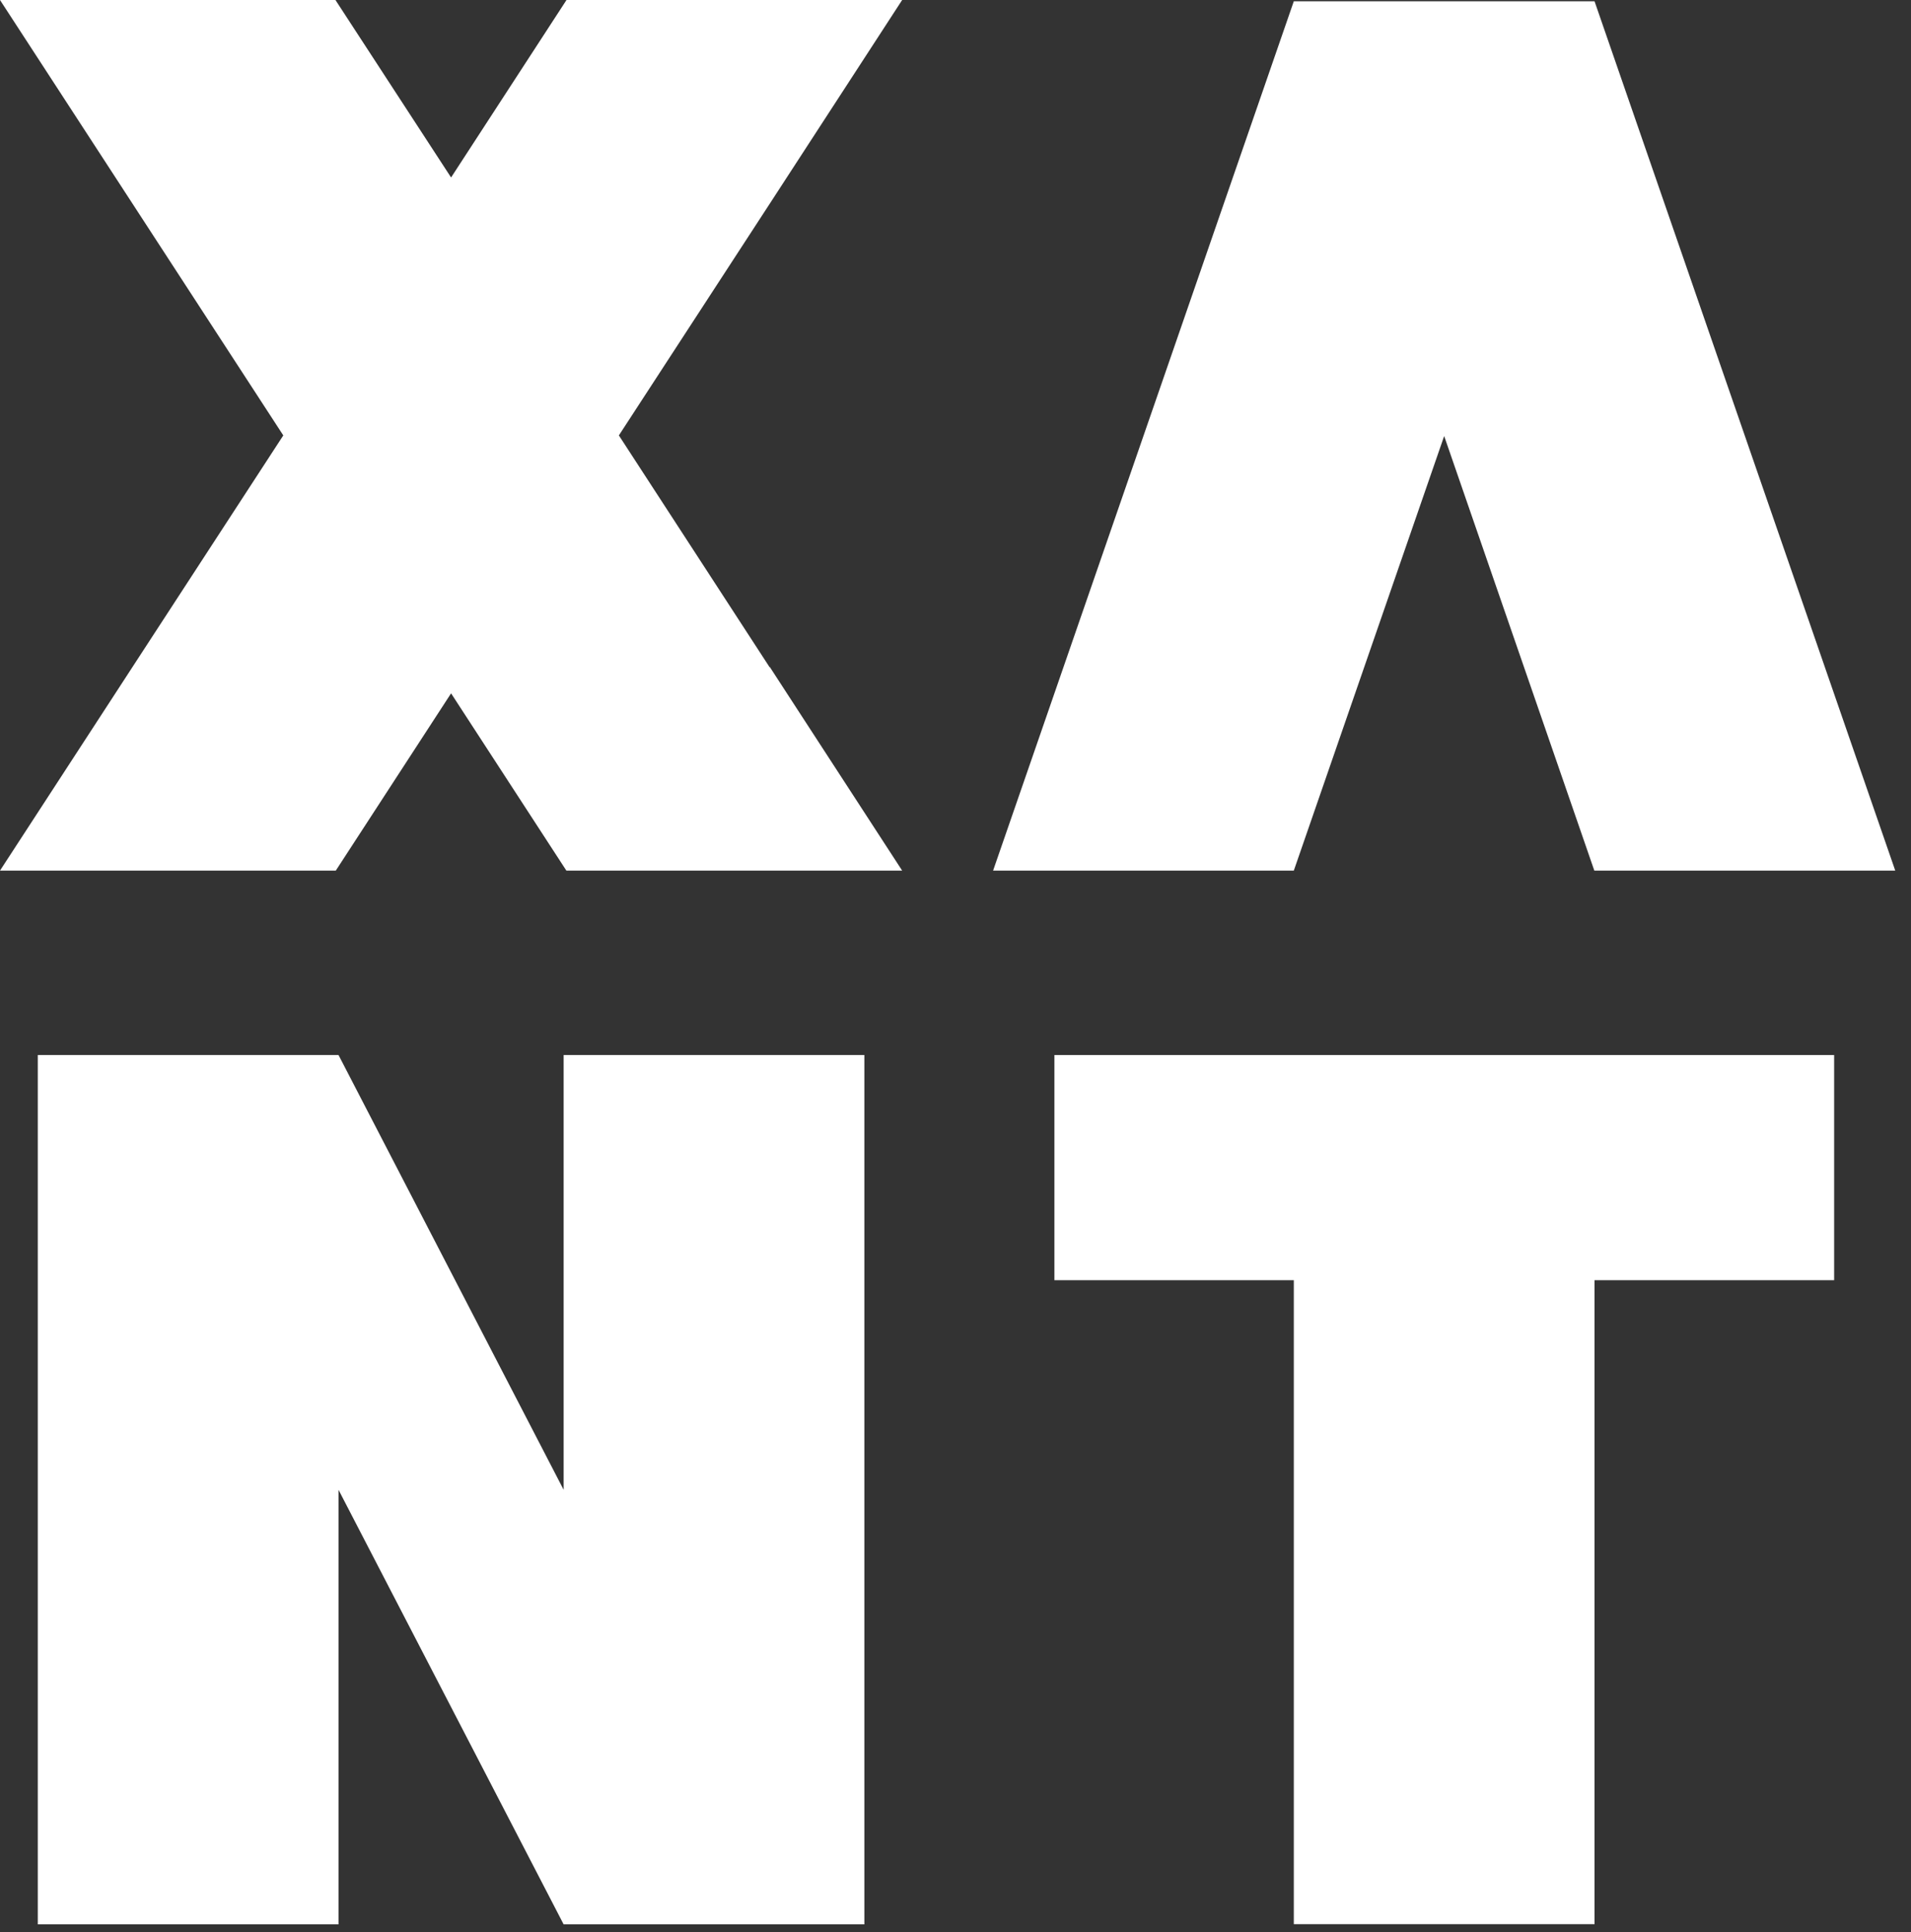 <svg width="91" height="92" viewBox="0 0 91 92" fill="none" xmlns="http://www.w3.org/2000/svg">
<rect x="0" y="0" width="91" height="92" fill="#333333" stroke="none"/>
<g clip-path="url(#clip0_12517_64151)">
<path d="M26.84 70.93L16.12 50.23H1.8V91.62H16.12V70.93L26.84 91.62H41.16V50.23H26.84V70.93Z" fill="white"/>
<path d="M50.21 50.23V60.95H61.61V91.61H75.93V60.95H87.34V50.23H50.21Z" fill="white"/>
<path d="M61.61 0.06L47.29 41.45H61.61L68.77 20.76L75.92 41.45H90.24H90.25L75.93 0.06H61.61Z" fill="white"/>
<path d="M36.65 31.77L29.47 20.73L36.66 9.69L42.96 0H39.58H30.36H26.97V0.01L21.48 8.45L15.98 0.01L15.99 0H12.61H3.38H0L13.49 20.73L6.3 31.77L0 41.45H3.38H12.61H15.99L21.48 33.01L26.97 41.45H30.36H39.58H42.96L36.66 31.76L36.65 31.77Z" fill="white"/>
</g>
<defs>
<clipPath id="clip0_12517_64151">
<rect width="90.25" height="91.62" fill="white"/>
</clipPath>
</defs>
</svg>
